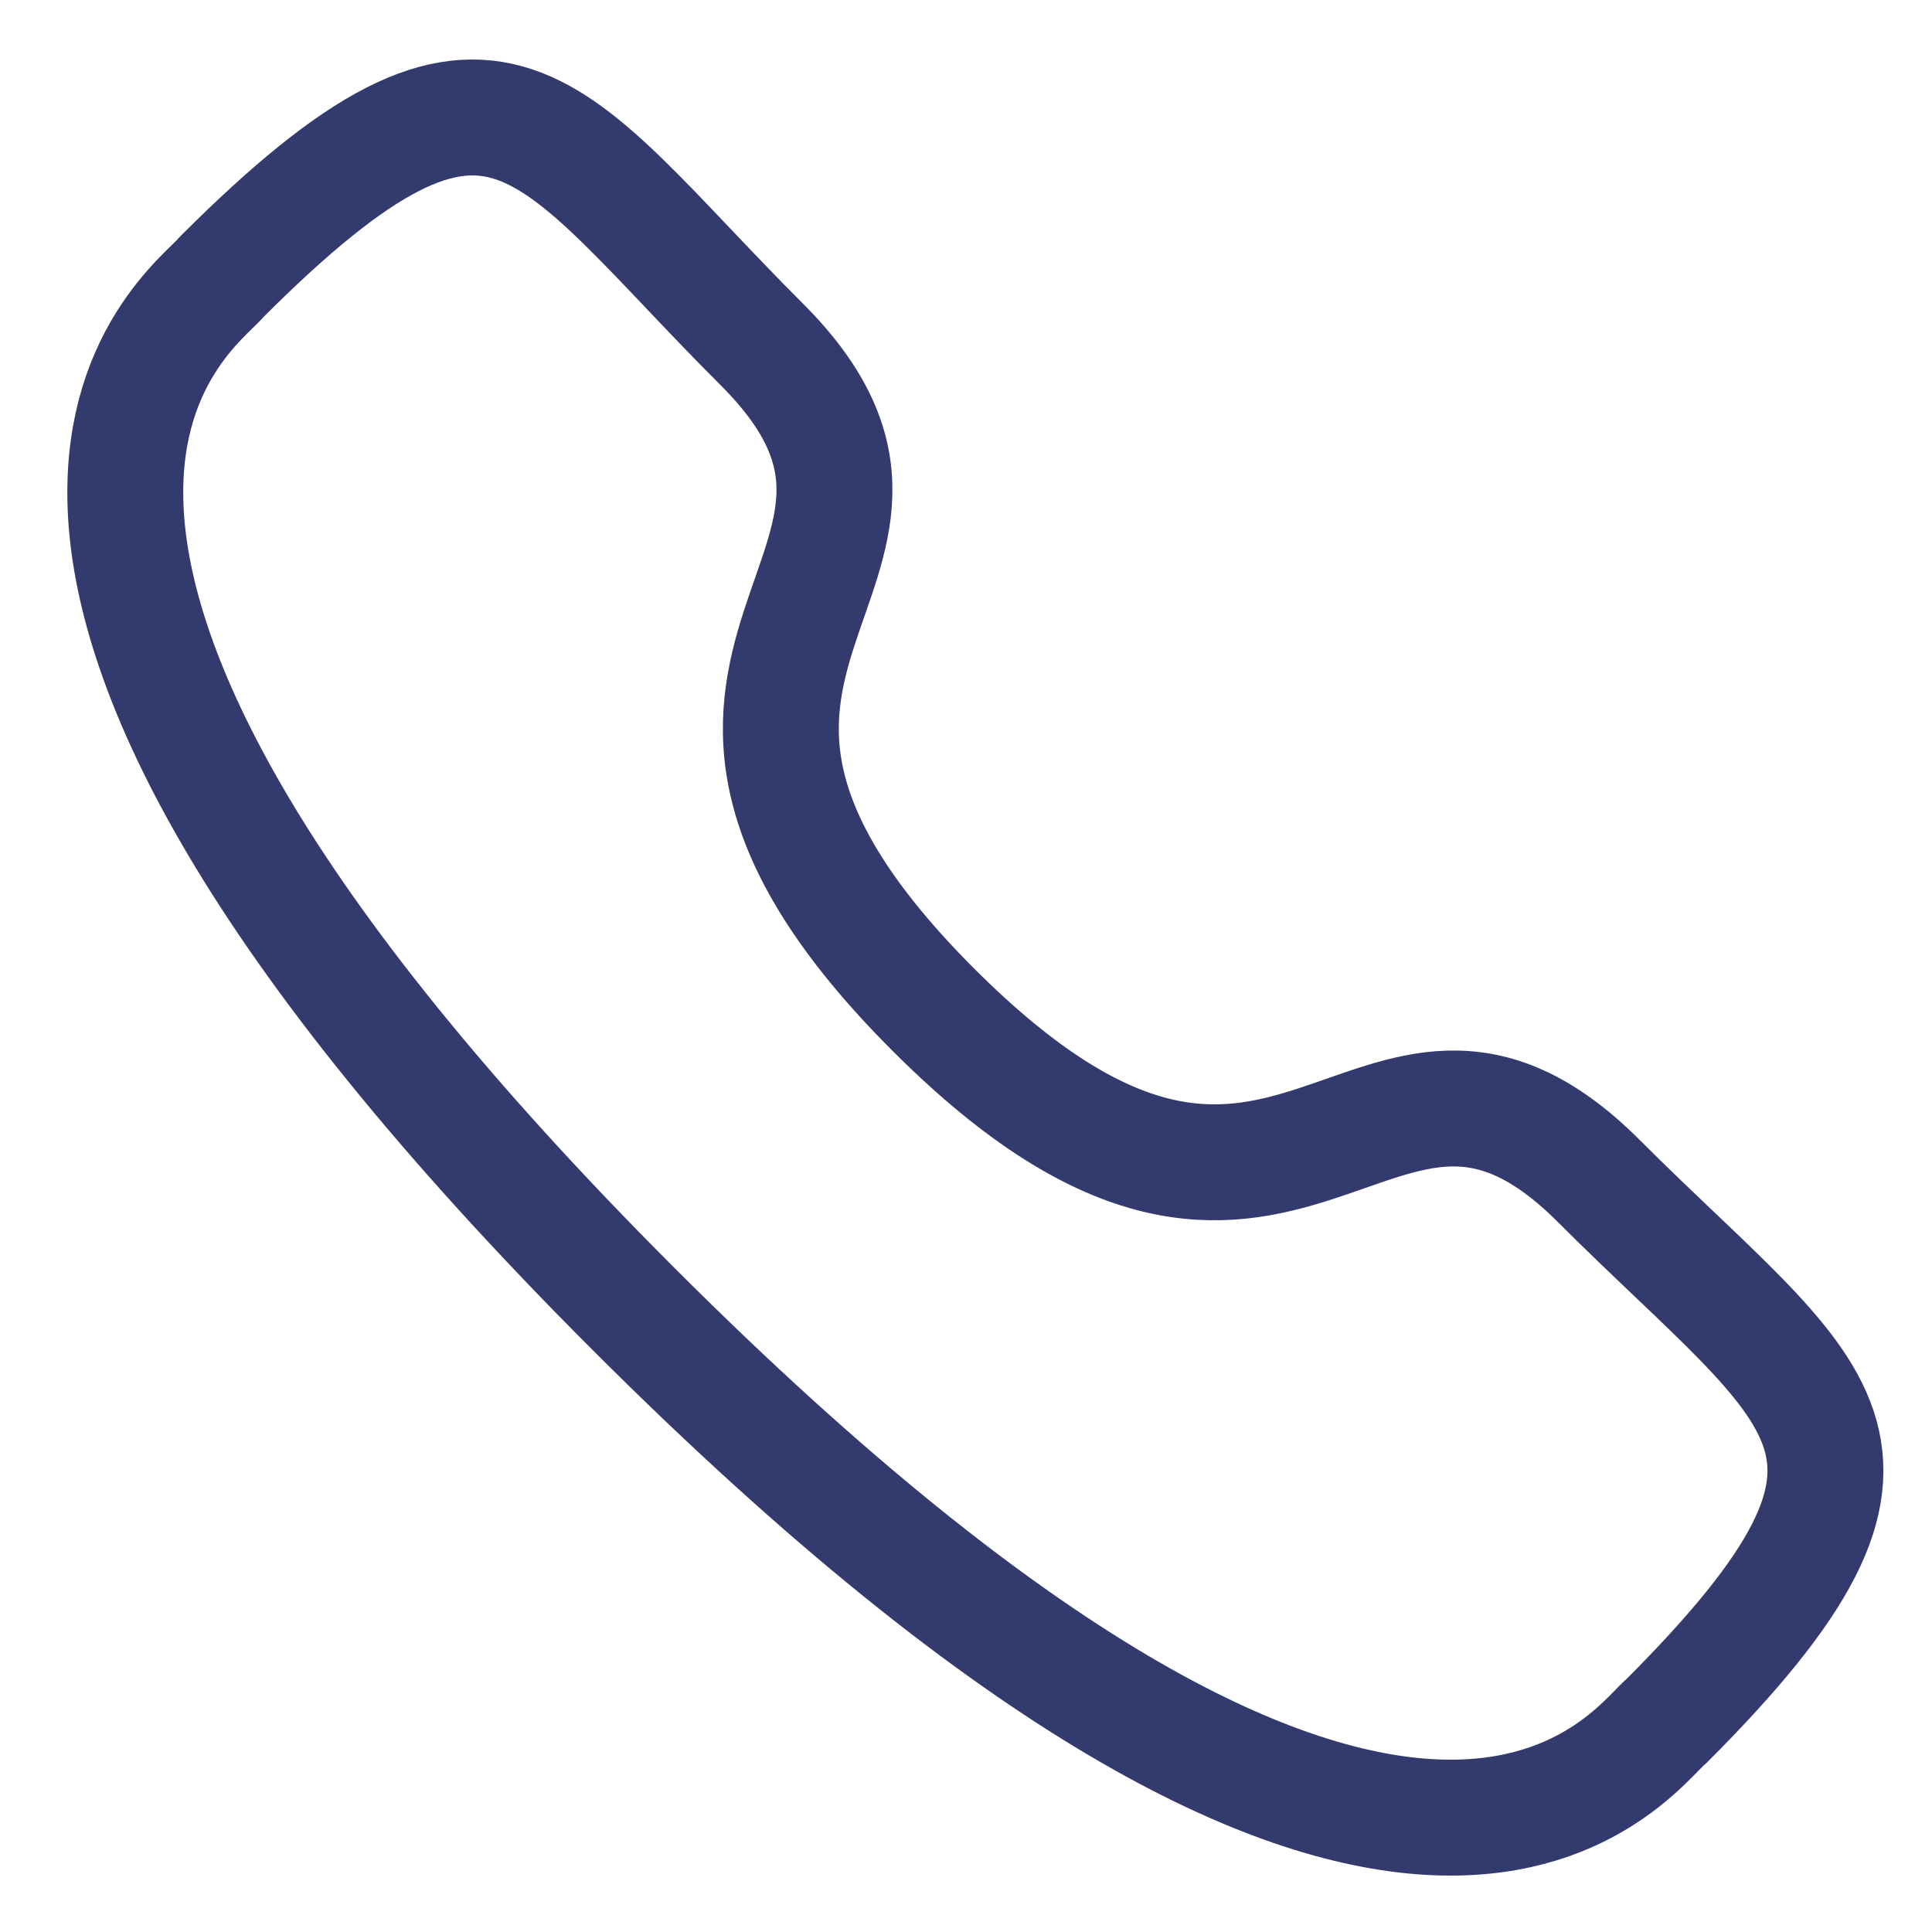 <svg width="25" height="25" viewBox="0 0 25 25" fill="none" xmlns="http://www.w3.org/2000/svg">
<path fill-rule="evenodd" clip-rule="evenodd" d="M12.079 13.067C16.698 17.685 17.746 12.342 20.687 15.281C23.522 18.116 25.151 18.684 21.559 22.275C21.109 22.637 18.25 26.987 8.203 16.943C-1.845 6.897 2.503 4.035 2.865 3.586C6.466 -0.016 7.024 1.624 9.859 4.458C12.8 7.398 7.46 8.449 12.079 13.067Z" stroke="#000A4A" stroke-opacity="0.8" stroke-width="1.5" stroke-linecap="round" stroke-linejoin="round"/>
</svg>
